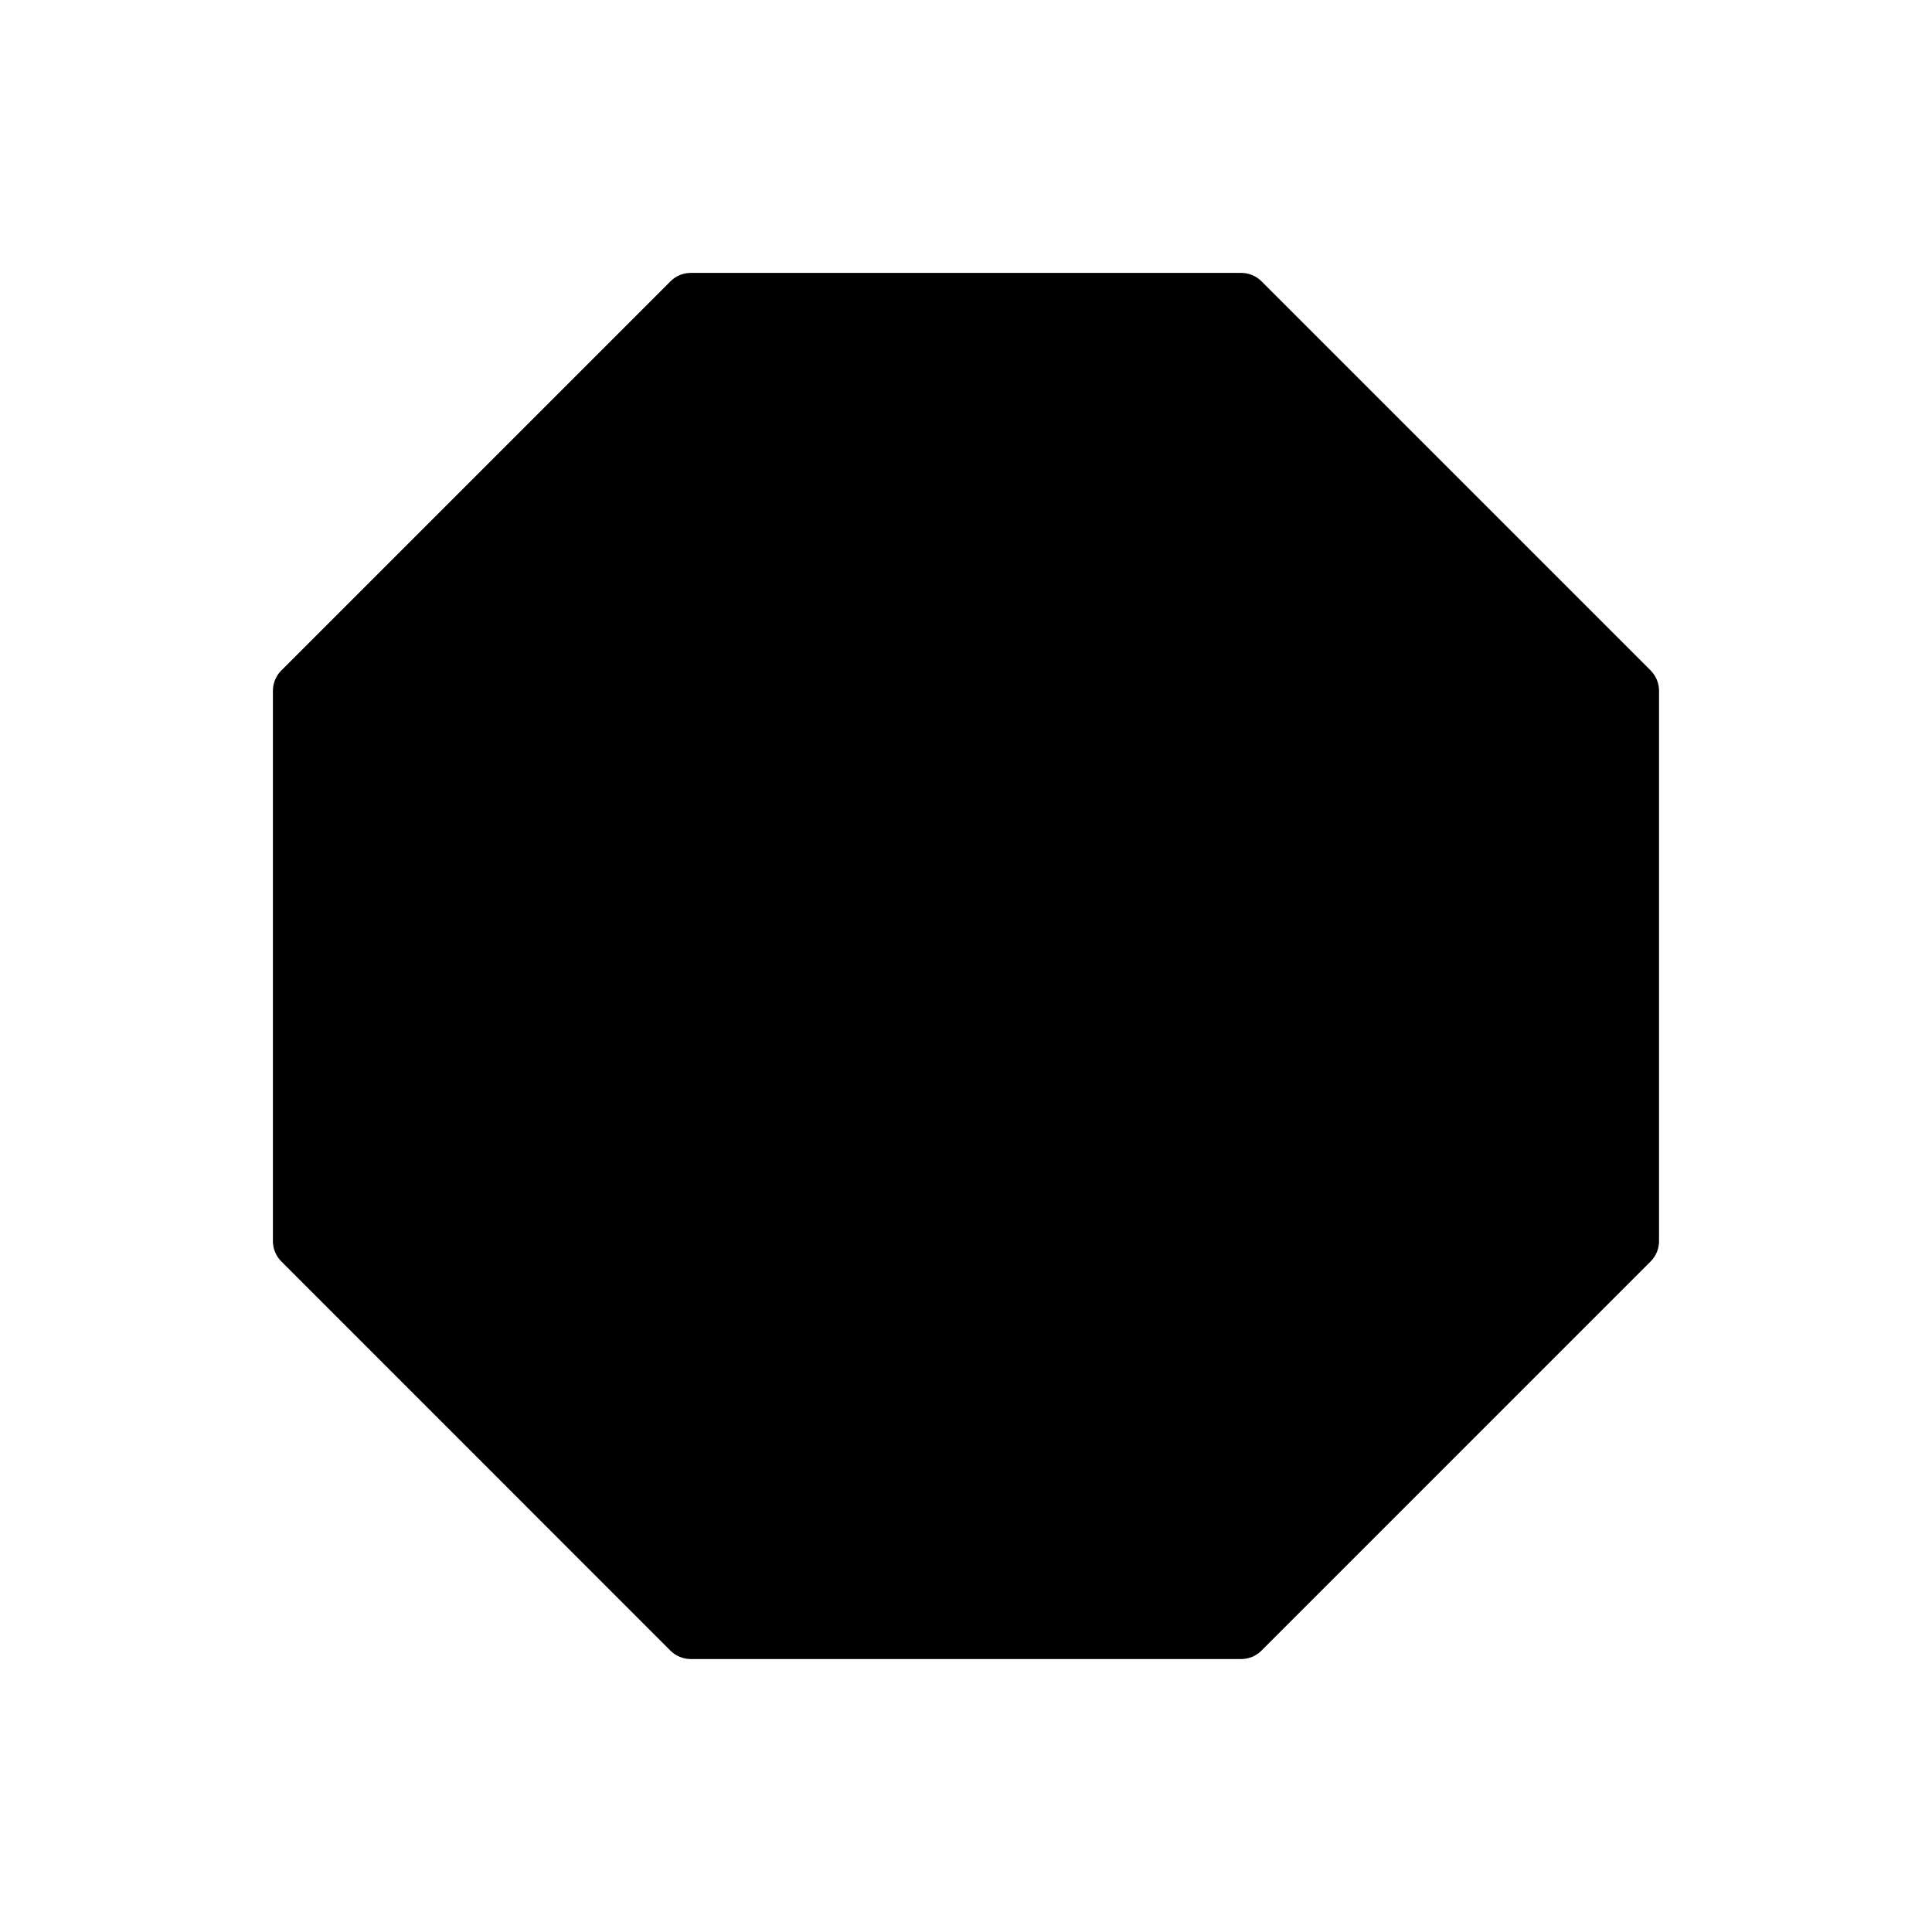 <?xml version="1.0" encoding="UTF-8"?>
<!-- Uploaded to: ICON Repo, www.svgrepo.com, Generator: ICON Repo Mixer Tools -->
<svg fill="#000000" width="800px" height="800px" version="1.1" viewBox="144 144 512 512" xmlns="http://www.w3.org/2000/svg">
 <path d="m581.46 321.7-103.17-103.17c-1.402-1.406-3.356-2.211-5.352-2.211h-145.89c-1.988 0-3.934 0.805-5.344 2.211l-103.17 103.17c-1.406 1.406-2.211 3.356-2.211 5.344v145.89c0 1.988 0.805 3.93 2.211 5.344l103.16 103.18c1.406 1.402 3.356 2.207 5.344 2.207h145.89c1.996 0 3.934-0.805 5.352-2.207l103.17-103.18c1.406-1.406 2.211-3.356 2.211-5.344v-145.89c0-1.988-0.805-3.934-2.211-5.344z"/>
</svg>